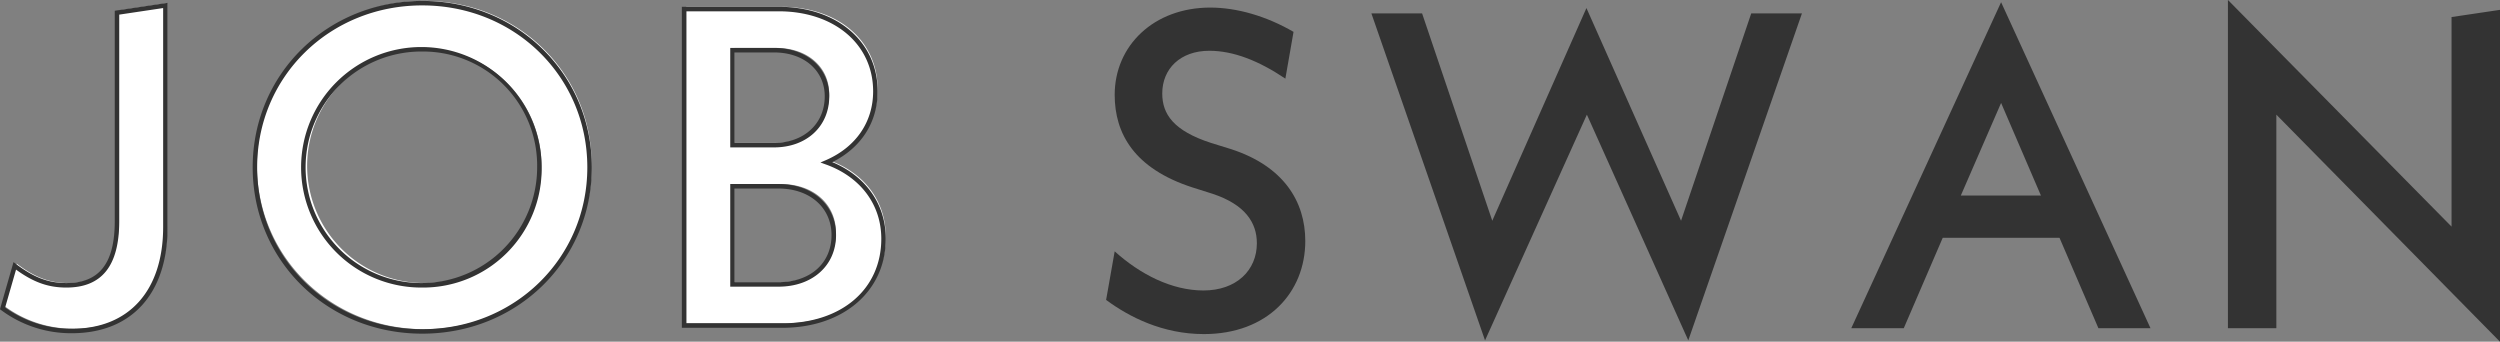 <svg id="txt_jobswan.svg" xmlns="http://www.w3.org/2000/svg" width="670.12" height="91.59" viewBox="0 0 670.12 91.59">
  <rect x="0" y="0" width="670.12" height="91.59" fill="#808080" stroke="none"/>
  <defs>
    <style>
      .cls-1 {
        fill: #333;
      }

      .cls-1, .cls-2 {
        fill-rule: evenodd;
      }

      .cls-2 {
        fill: #fff;
      }
    </style>
  </defs>
  <path id="シェイプ_991" data-name="シェイプ 991" class="cls-1" d="M1938.37,4537.58l2.3-13.02c6.8,6.15,15.29,10.49,23.79,10.49,8.86,0,14.32-5.43,14.32-12.66,0-5.54-3.16-10.37-11.89-13.26l-5.34-1.69c-15.66-5.06-20.88-14.46-20.88-24.83,0-13.26,10.56-23.39,25.61-23.39,7.16,0,15.05,2.29,22.33,6.51l-2.19,12.54c-7.16-4.82-13.95-7.47-20.38-7.47-7.77,0-12.62,4.82-12.62,11.45,0,5.54,3.03,10,13.1,13.26l5.46,1.69c13.96,4.58,19.78,13.98,19.78,24.59,0,13.86-10.19,24.95-27.18,24.95C1953.54,4546.74,1944.56,4542.16,1938.37,4537.58Zm156.05,10.85-27.18-60.51-27.3,60.51-30.46-87.64h13.59l18.81,55.57,25.24-57.01,25.36,57.01,18.81-55.57h13.59Zm99.51-27.49h-31.31l-10.44,24.23h-14.07l40.16-87.39,40.05,87.39h-13.96Zm-4.98-11.33-10.68-24.83-10.8,24.83h21.48ZM2312,4548.79l-59.95-60.87v57.25h-12.98v-87.99l59.94,60.75v-56.17l12.99-1.93v88.96Z" transform="translate(-1641.88 -4457.19)"/>
  <path id="シェイプ_993" data-name="シェイプ 993" class="cls-2" d="M1643.08,4539.24l3.27-11.39c4.49,3.4,8.49,5.21,13.83,5.21,8.49,0,13.58-4.72,13.58-17.21v-55.86l12.98-1.94v59.38c0,18.06-9.83,27.87-25.11,27.87A30.851,30.851,0,0,1,1643.08,4539.24Zm67.67-37.81c0-24.6,19.76-43.99,44.87-43.99s44.87,19.39,44.87,43.99-19.77,44-44.87,44S1710.75,4526.03,1710.75,4501.43Zm76.28,0a31.411,31.411,0,1,0-31.41,31.63A31.234,31.234,0,0,0,1787.03,4501.43Zm92.28,19.15c0,13.82-11.04,23.27-27.16,23.27h-26.32v-84.84h25.35c15.4,0,25.95,9.09,25.95,22.06,0,8.61-4.97,15.52-13.1,19.03C1873.49,4503.49,1879.31,4511.01,1879.31,4520.58Zm-40.5-50.54v25.45h11.15c8.37,0,14.19-5.33,14.19-13.08,0-7.28-5.82-12.37-14.19-12.37h-11.15Zm27.16,49.57c0-7.75-6.06-13.09-14.79-13.09h-12.37v26.3h12.37C1859.91,4532.82,1865.97,4527.49,1865.97,4519.61Z" transform="translate(-1641.88 -4457.19)"/>
  <path id="シェイプ_992" data-name="シェイプ 992" class="cls-1" d="M1661.11,4546.51a31.365,31.365,0,0,1-18.9-6.18l-0.34-.24,3.63-12.64,0.7,0.53c4.78,3.61,8.68,5.08,13.46,5.08,8.85,0,12.98-5.27,12.98-16.6v-56.39l14.17-2.12v60.08C1686.81,4535.86,1677.2,4546.51,1661.11,4546.51Zm-17.85-6.9a30.189,30.189,0,0,0,17.85,5.7c15.34,0,24.5-10.2,24.5-27.28v-58.68l-11.77,1.76v55.35c0,11.98-4.64,17.81-14.18,17.81-4.83,0-8.79-1.4-13.48-4.81Zm111.8,7.02c-25.49,0-45.45-19.59-45.45-44.59s19.96-44.6,45.45-44.6,45.46,19.59,45.46,44.6S1780.55,4546.63,1755.06,4546.63Zm0-87.99c-24.81,0-44.25,19.06-44.25,43.4s19.44,43.39,44.25,43.39,44.25-19.06,44.25-43.39S1779.88,4458.64,1755.06,4458.64Zm0,75.63a32.236,32.236,0,1,1,32-32.23A31.778,31.778,0,0,1,1755.06,4534.27Zm0-63.27a31.031,31.031,0,1,0,30.8,31.04A30.588,30.588,0,0,0,1755.06,4471Zm96.49,74.06h-26.9v-86.05h25.93c15.63,0,26.55,9.32,26.55,22.66,0,8.29-4.41,15.14-12.16,18.98,9.01,3.74,14.34,11.32,14.34,20.53C1879.31,4535.24,1867.9,4545.06,1851.55,4545.06Zm-25.7-1.21h25.7c15.89,0,26.56-9.11,26.56-22.67,0-9.12-5.56-16.57-14.88-19.91l-1.43-.52,1.39-.6c8.1-3.5,12.73-10.23,12.73-18.48,0-12.63-10.42-21.45-25.34-21.45h-24.73v83.63Zm24.73-9.82h-12.96v-27.51h12.96c9.07,0,15.4,5.63,15.4,13.69C1865.98,4528.35,1859.65,4534.03,1850.58,4534.03Zm-11.76-1.21h11.76c8.49,0,14.19-5.06,14.19-12.61,0-7.35-5.83-12.48-14.19-12.48h-11.76v25.09Zm10.55-36.12h-11.75v-26.66h11.75c8.71,0,14.79,5.33,14.79,12.97C1864.16,4491.07,1858.08,4496.7,1849.37,4496.7Zm-10.55-1.21h10.55c8,0,13.58-5.13,13.58-12.48,0-6.93-5.58-11.76-13.58-11.76h-10.55v24.24Z" transform="translate(-1641.88 -4457.19)"/>
</svg>
